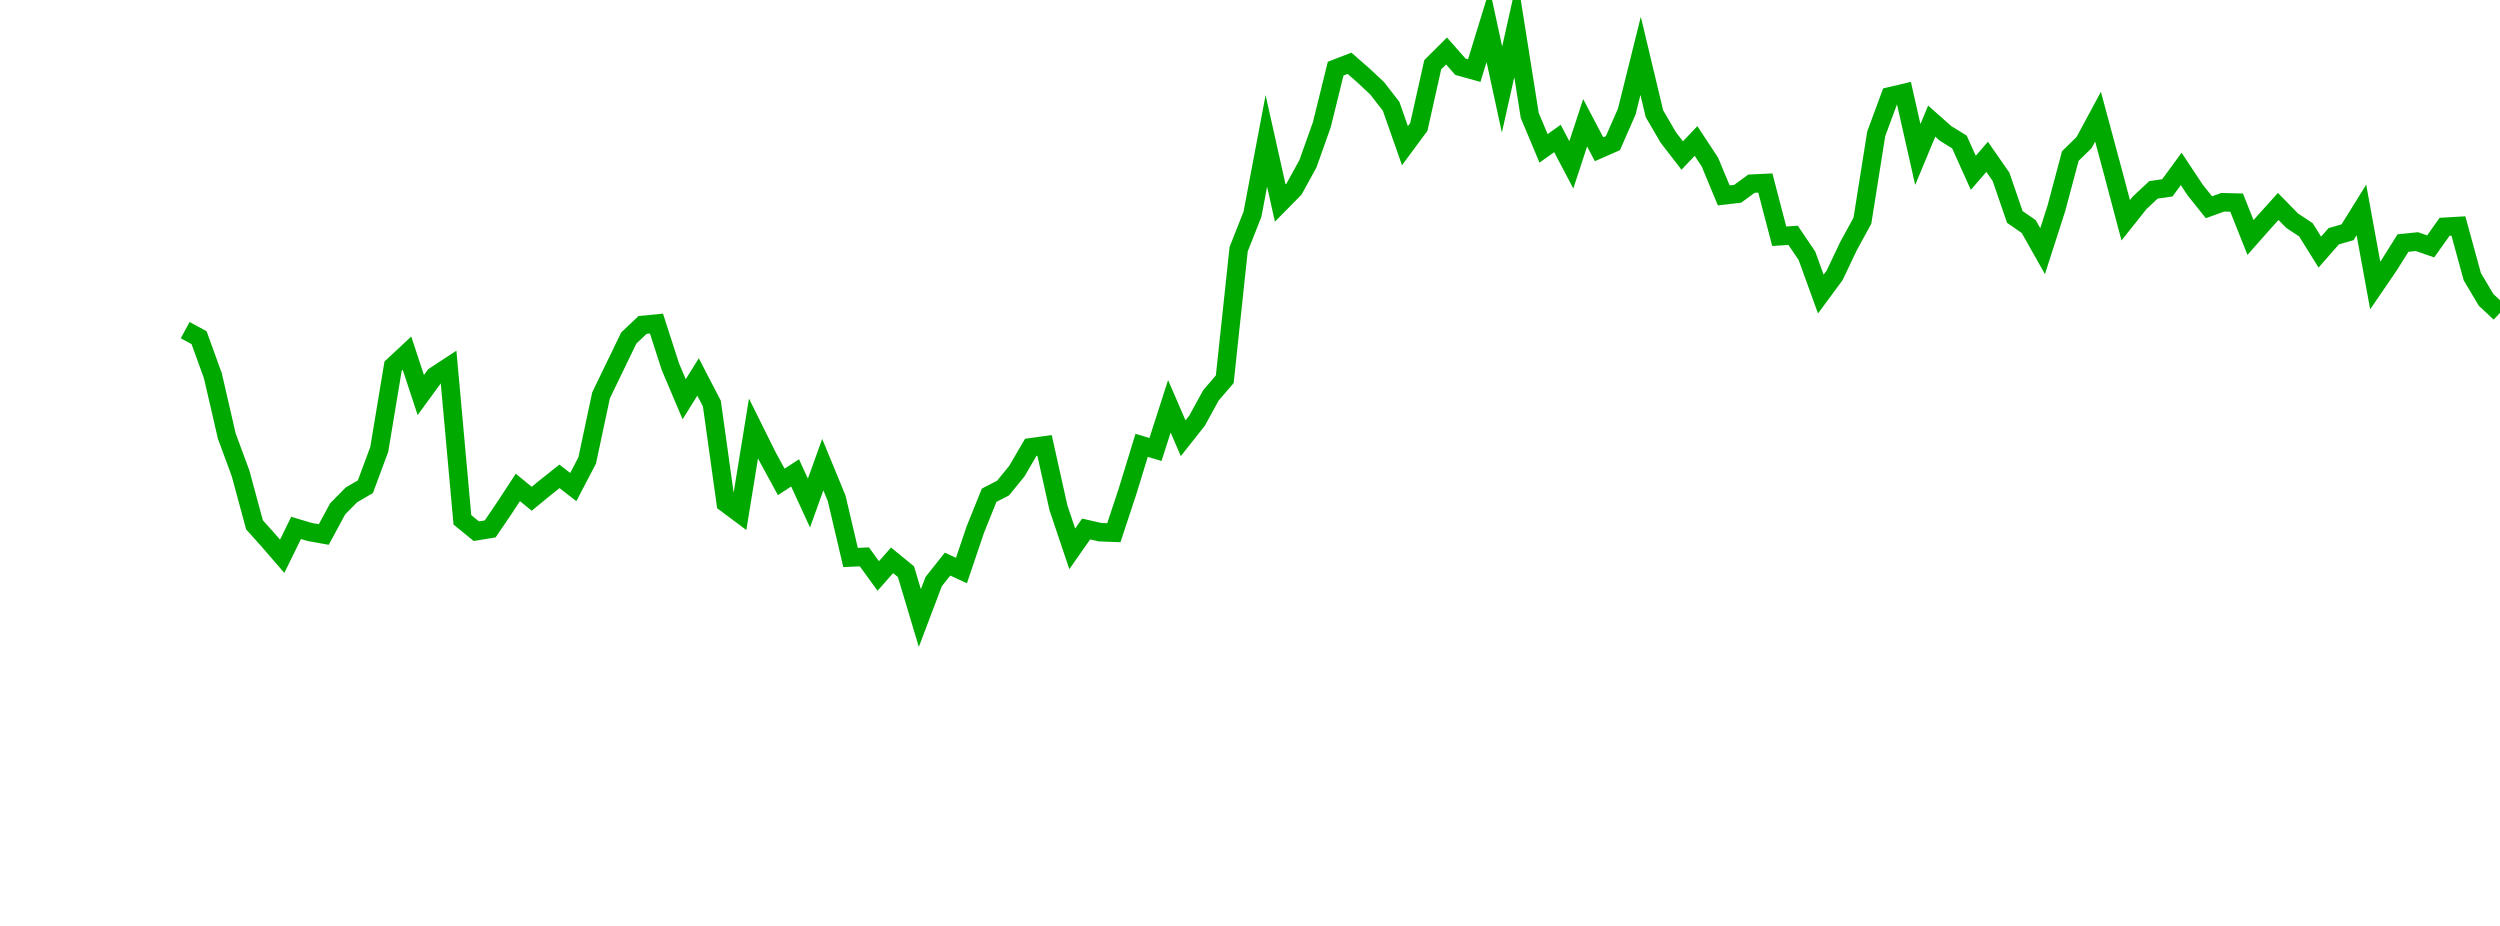 <?xml version="1.0" encoding="UTF-8"?>
<svg xmlns="http://www.w3.org/2000/svg" xmlns:xlink="http://www.w3.org/1999/xlink" width="135pt" height="50pt" viewBox="0 0 135 50" version="1.1">
<defs>
<clipPath id="oDy3zJs38E__clip1">
  <path d="M 9.5 0 L 135 0 L 135 40.5 L 9.5 40.5 Z M 9.5 0 "/>
</clipPath>
</defs>
<g id="surface1368880">
<g clip-path="url(#oDy3zJs38E__clip1)" clip-rule="nonzero">
<path style="fill:none;stroke-width:1;stroke-linecap:butt;stroke-linejoin:miter;stroke:rgb(0%,66.275%,0%);stroke-opacity:1;stroke-miterlimit:10;" d="M 10 17.828 L 10.75 18.234 L 11.496 20.293 L 12.246 23.547 L 12.992 25.566 L 13.742 28.34 L 14.492 29.176 L 15.238 30.039 L 15.988 28.508 L 16.738 28.73 L 17.484 28.863 L 18.234 27.477 L 18.98 26.719 L 19.73 26.285 L 20.48 24.266 L 21.227 19.77 L 21.977 19.07 L 22.723 21.332 L 23.473 20.305 L 24.223 19.812 L 24.969 28.07 L 25.719 28.684 L 26.469 28.562 L 27.215 27.465 L 27.965 26.32 L 28.711 26.934 L 29.461 26.32 L 30.211 25.723 L 30.957 26.301 L 31.707 24.867 L 32.457 21.348 L 33.203 19.805 L 33.953 18.254 L 34.699 17.547 L 35.449 17.473 L 36.199 19.797 L 36.945 21.559 L 37.695 20.355 L 38.441 21.793 L 39.191 27.168 L 39.941 27.727 L 40.688 23.137 L 41.438 24.648 L 42.188 26.023 L 42.934 25.535 L 43.684 27.164 L 44.43 25.09 L 45.18 26.91 L 45.93 30.105 L 46.676 30.07 L 47.426 31.102 L 48.172 30.258 L 48.922 30.871 L 49.672 33.375 L 50.418 31.406 L 51.168 30.461 L 51.918 30.809 L 52.664 28.605 L 53.414 26.742 L 54.16 26.359 L 54.91 25.441 L 55.66 24.156 L 56.406 24.051 L 57.156 27.422 L 57.902 29.637 L 58.652 28.566 L 59.402 28.738 L 60.148 28.766 L 60.898 26.496 L 61.648 24.047 L 62.395 24.273 L 63.145 21.941 L 63.891 23.664 L 64.641 22.715 L 65.391 21.348 L 66.137 20.48 L 66.887 13.457 L 67.633 11.57 L 68.383 7.609 L 69.133 10.965 L 69.879 10.207 L 70.629 8.84 L 71.379 6.734 L 72.125 3.707 L 72.875 3.418 L 73.621 4.07 L 74.371 4.773 L 75.121 5.742 L 75.867 7.867 L 76.617 6.852 L 77.367 3.496 L 78.113 2.754 L 78.863 3.605 L 79.609 3.812 L 80.359 1.375 L 81.109 4.836 L 81.855 1.504 L 82.605 6.23 L 83.352 8.012 L 84.102 7.477 L 84.852 8.902 L 85.598 6.629 L 86.348 8.059 L 87.098 7.73 L 87.844 6.027 L 88.594 3.016 L 89.34 6.141 L 90.09 7.426 L 90.84 8.398 L 91.586 7.613 L 92.336 8.754 L 93.082 10.551 L 93.832 10.465 L 94.582 9.918 L 95.328 9.883 L 96.078 12.758 L 96.828 12.707 L 97.574 13.812 L 98.324 15.879 L 99.07 14.867 L 99.82 13.289 L 100.57 11.918 L 101.316 7.227 L 102.066 5.199 L 102.812 5.023 L 103.562 8.344 L 104.312 6.539 L 105.059 7.203 L 105.809 7.668 L 106.559 9.332 L 107.305 8.469 L 108.055 9.547 L 108.801 11.715 L 109.551 12.234 L 110.301 13.562 L 111.047 11.242 L 111.797 8.426 L 112.543 7.695 L 113.293 6.301 L 114.043 9.082 L 114.789 11.895 L 115.539 10.953 L 116.289 10.25 L 117.035 10.145 L 117.785 9.121 L 118.531 10.25 L 119.281 11.191 L 120.031 10.922 L 120.777 10.941 L 121.527 12.824 L 122.277 11.977 L 123.023 11.148 L 123.773 11.914 L 124.52 12.41 L 125.27 13.613 L 126.02 12.758 L 126.766 12.543 L 127.516 11.336 L 128.262 15.418 L 129.012 14.32 L 129.762 13.125 L 130.508 13.047 L 131.258 13.305 L 132.008 12.246 L 132.754 12.203 L 133.504 14.941 L 134.25 16.195 L 135 16.895 "/>
</g>
</g>
</svg>
